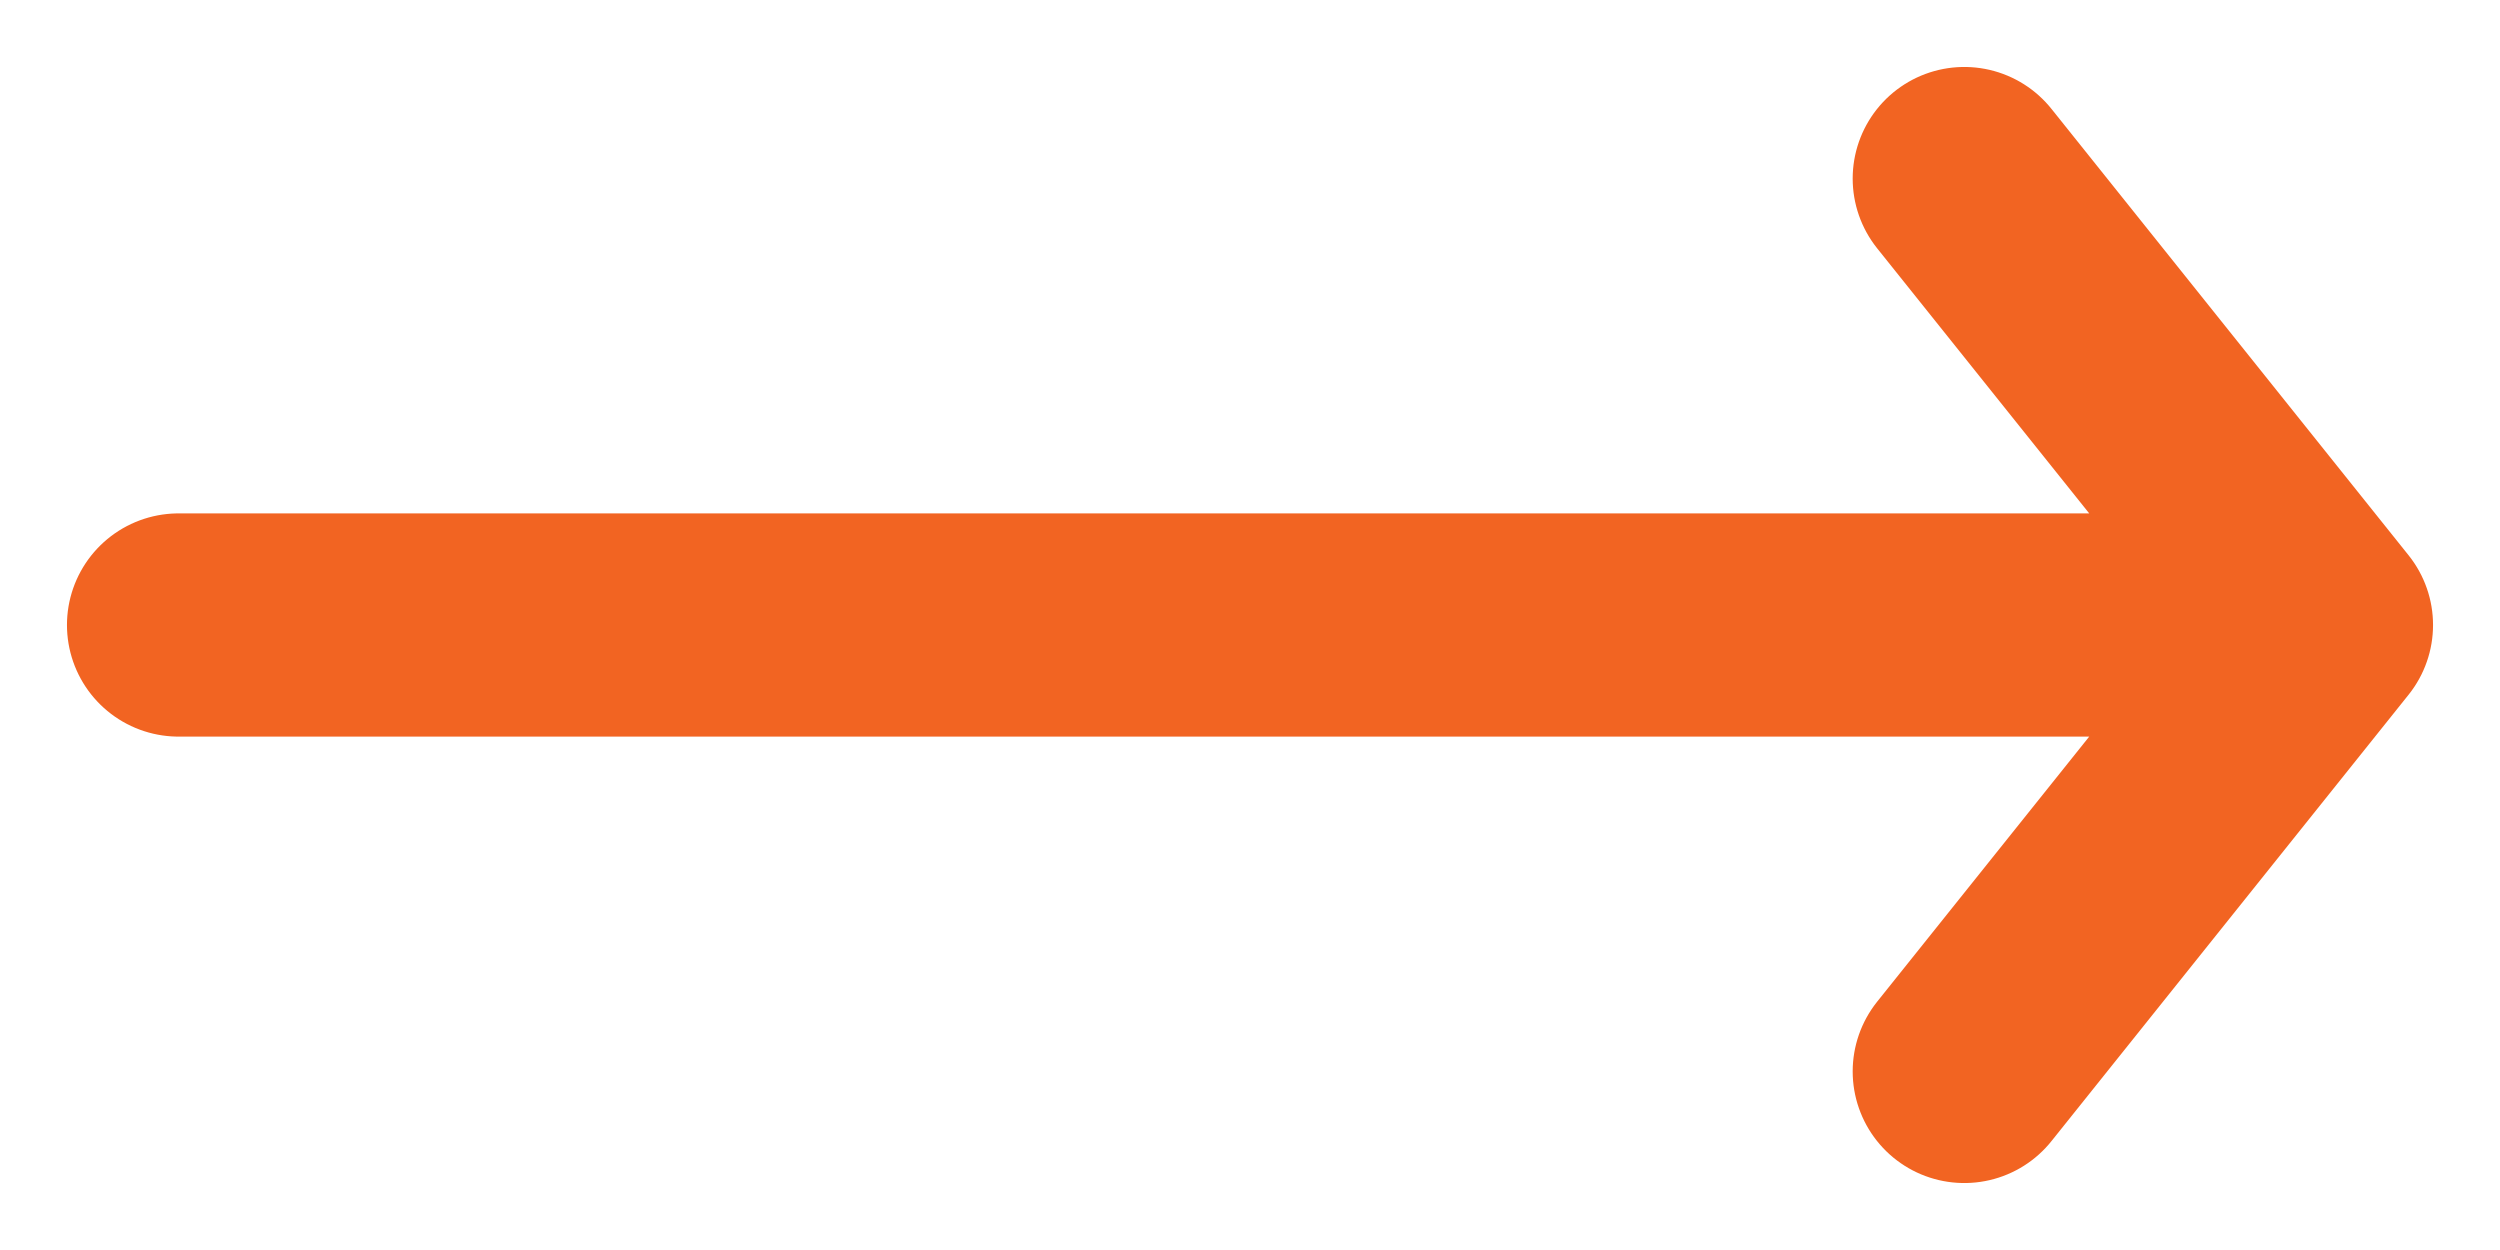 <svg width="28" height="14" viewBox="0 0 28 14" fill="none" xmlns="http://www.w3.org/2000/svg">
<path d="M22 12L26 7M26 7L22 2M26 7L2 7" stroke="#F26422" stroke-width="2.5" stroke-linecap="round" stroke-linejoin="round"/>
</svg>
